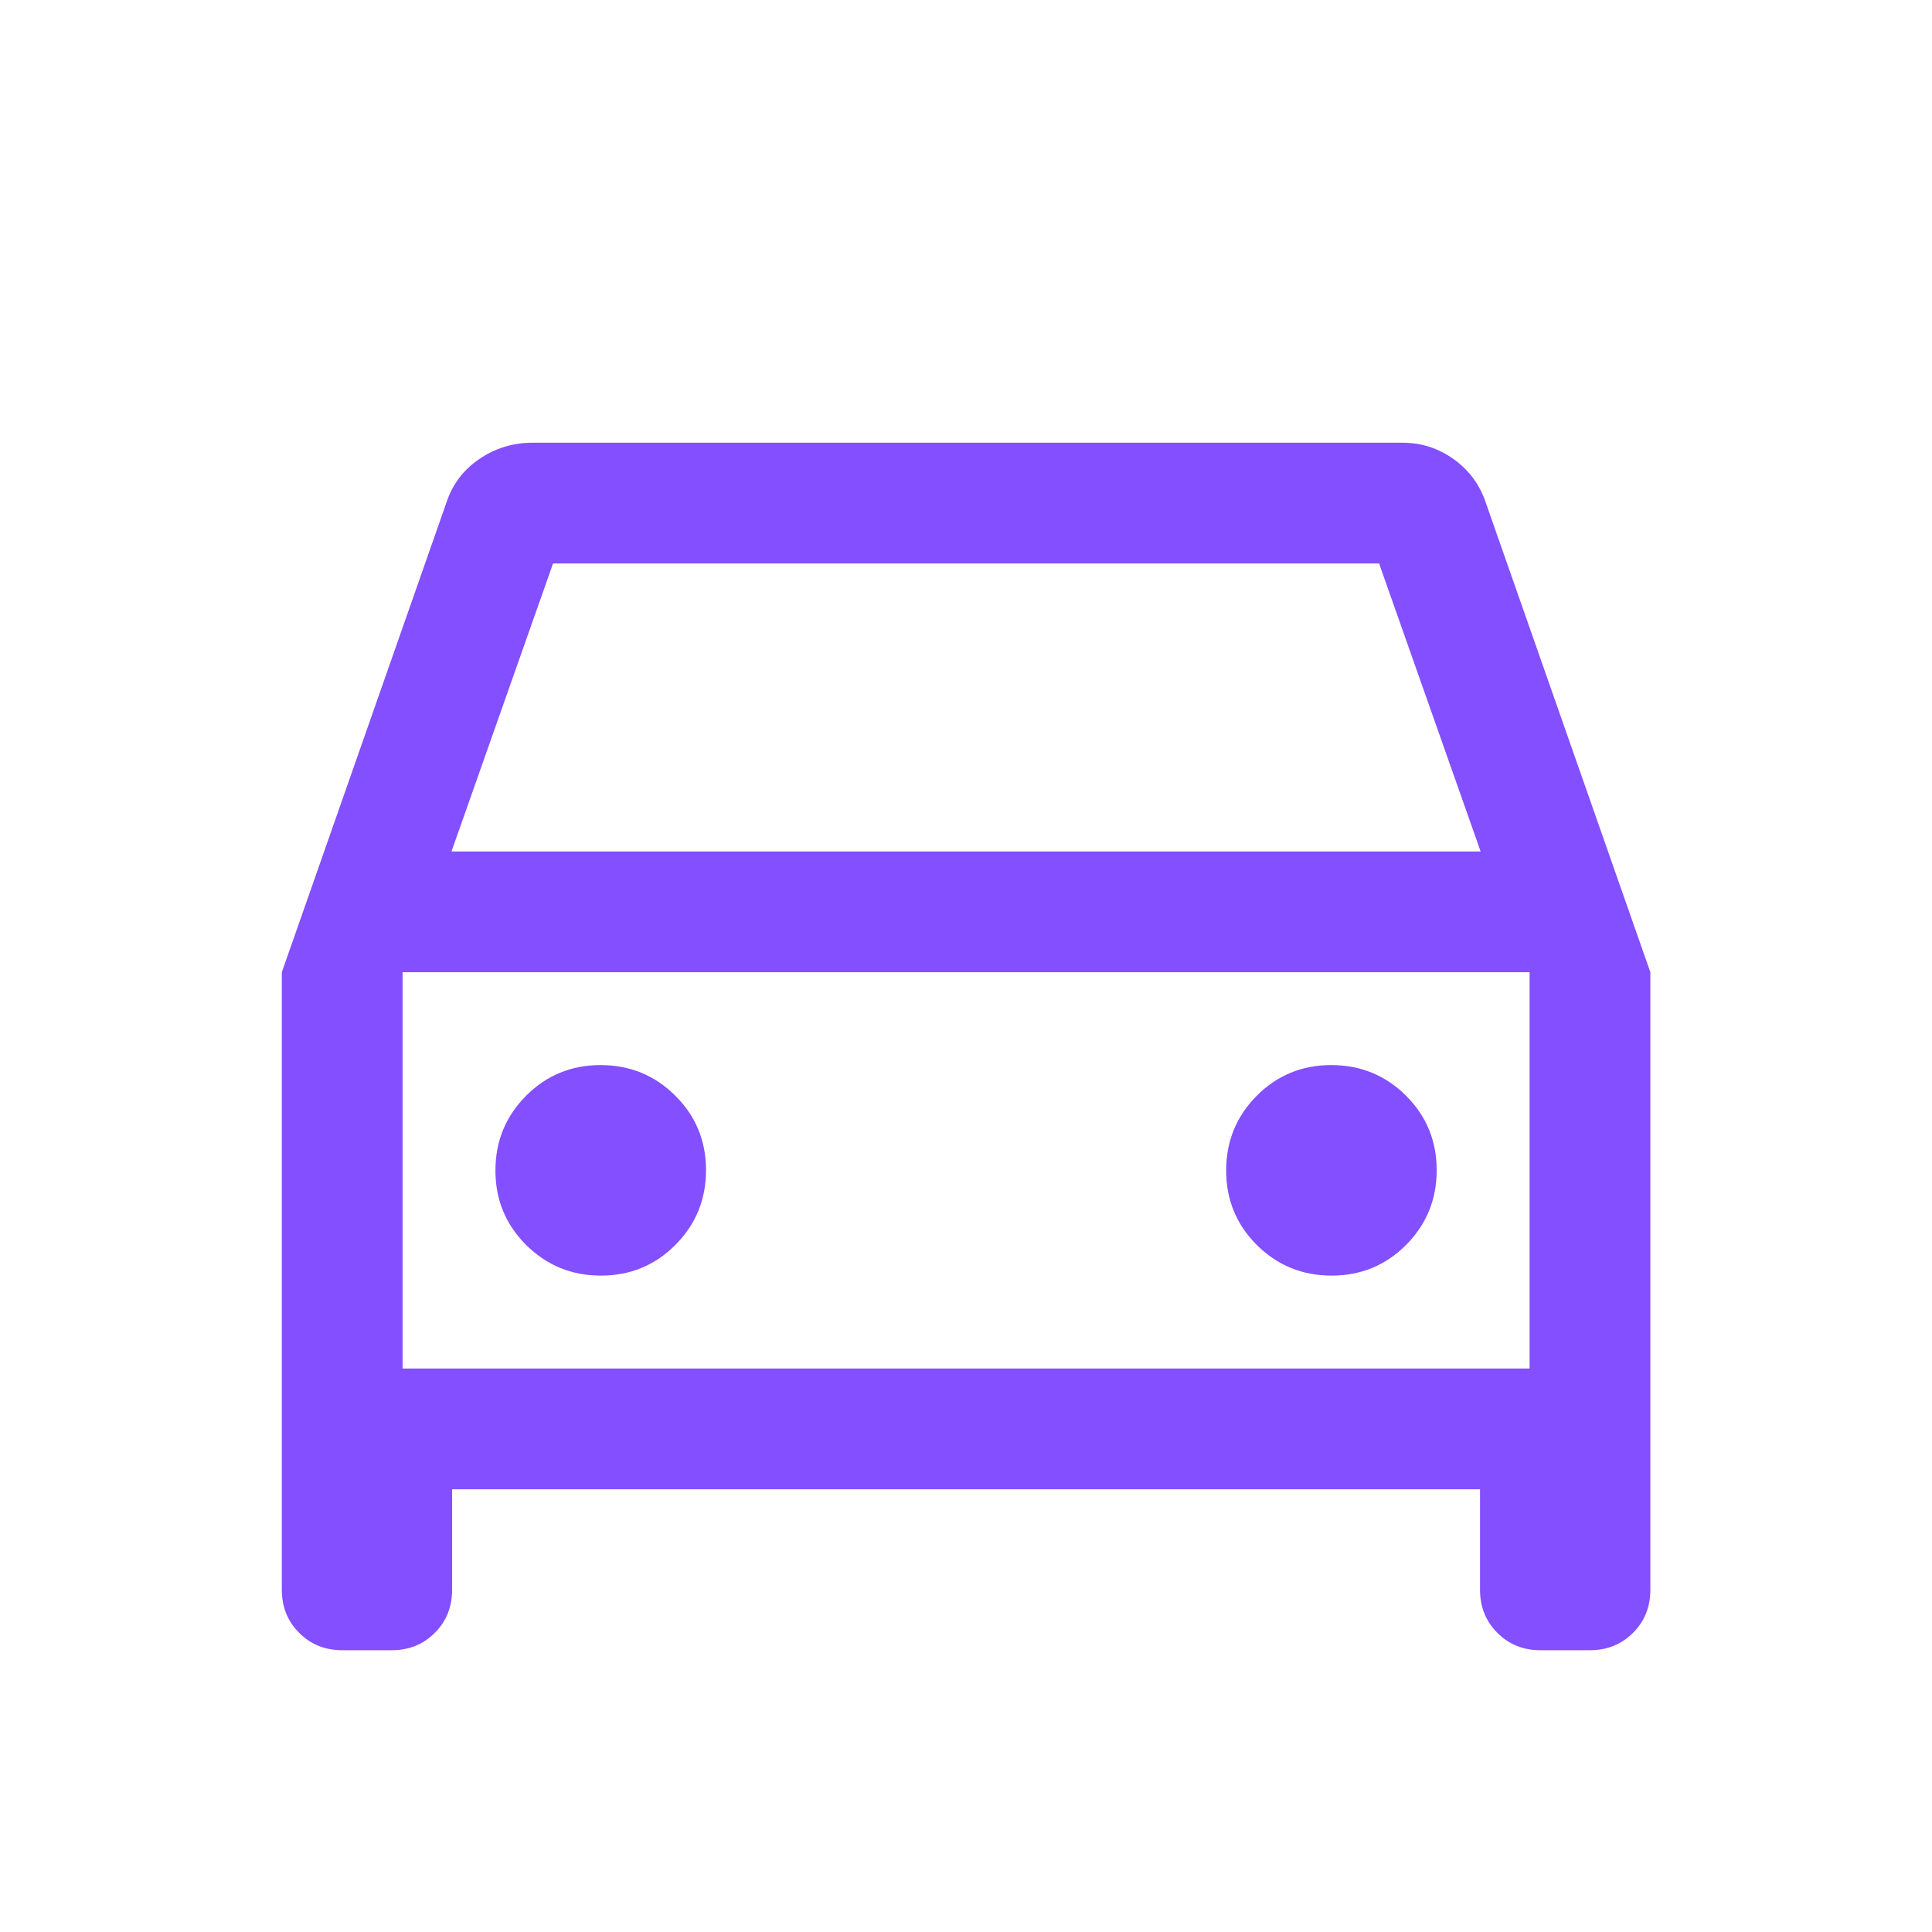 <svg width="32" height="32" viewBox="0 0 32 32" fill="none" xmlns="http://www.w3.org/2000/svg">
<mask id="mask0_4089_4037" style="mask-type:alpha" maskUnits="userSpaceOnUse" x="0" y="0" width="32" height="32">
<rect width="32" height="32" fill="#D9D9D9"/>
</mask>
<g mask="url(#mask0_4089_4037)">
<path d="M7.488 24.667V26.333C7.488 26.617 7.393 26.854 7.201 27.046C7.009 27.237 6.772 27.333 6.488 27.333H5.668C5.385 27.333 5.147 27.237 4.956 27.046C4.764 26.854 4.668 26.617 4.668 26.333V16.103L7.391 8.333C7.49 8.027 7.672 7.784 7.937 7.604C8.202 7.423 8.497 7.333 8.822 7.333H23.232C23.544 7.333 23.827 7.425 24.082 7.608C24.336 7.792 24.513 8.033 24.612 8.333L27.335 16.103V26.333C27.335 26.617 27.239 26.854 27.047 27.046C26.855 27.237 26.618 27.333 26.335 27.333H25.514C25.231 27.333 24.993 27.237 24.802 27.046C24.61 26.854 24.514 26.617 24.514 26.333V24.667H7.488ZM7.478 14.103H24.524L22.842 9.333H9.16L7.478 14.103ZM9.953 21.128C10.438 21.128 10.85 20.958 11.187 20.619C11.525 20.279 11.694 19.867 11.694 19.382C11.694 18.896 11.524 18.485 11.184 18.147C10.845 17.81 10.432 17.641 9.947 17.641C9.462 17.641 9.051 17.811 8.713 18.15C8.375 18.49 8.206 18.902 8.206 19.388C8.206 19.873 8.376 20.284 8.716 20.622C9.056 20.959 9.468 21.128 9.953 21.128ZM22.056 21.128C22.541 21.128 22.952 20.958 23.29 20.619C23.627 20.279 23.796 19.867 23.796 19.382C23.796 18.896 23.626 18.485 23.287 18.147C22.947 17.81 22.535 17.641 22.05 17.641C21.564 17.641 21.153 17.811 20.815 18.15C20.478 18.49 20.309 18.902 20.309 19.388C20.309 19.873 20.479 20.284 20.818 20.622C21.158 20.959 21.57 21.128 22.056 21.128ZM6.668 22.667H25.335V16.103H6.668V22.667Z" fill="#834FFF"/>
</g>
</svg>
